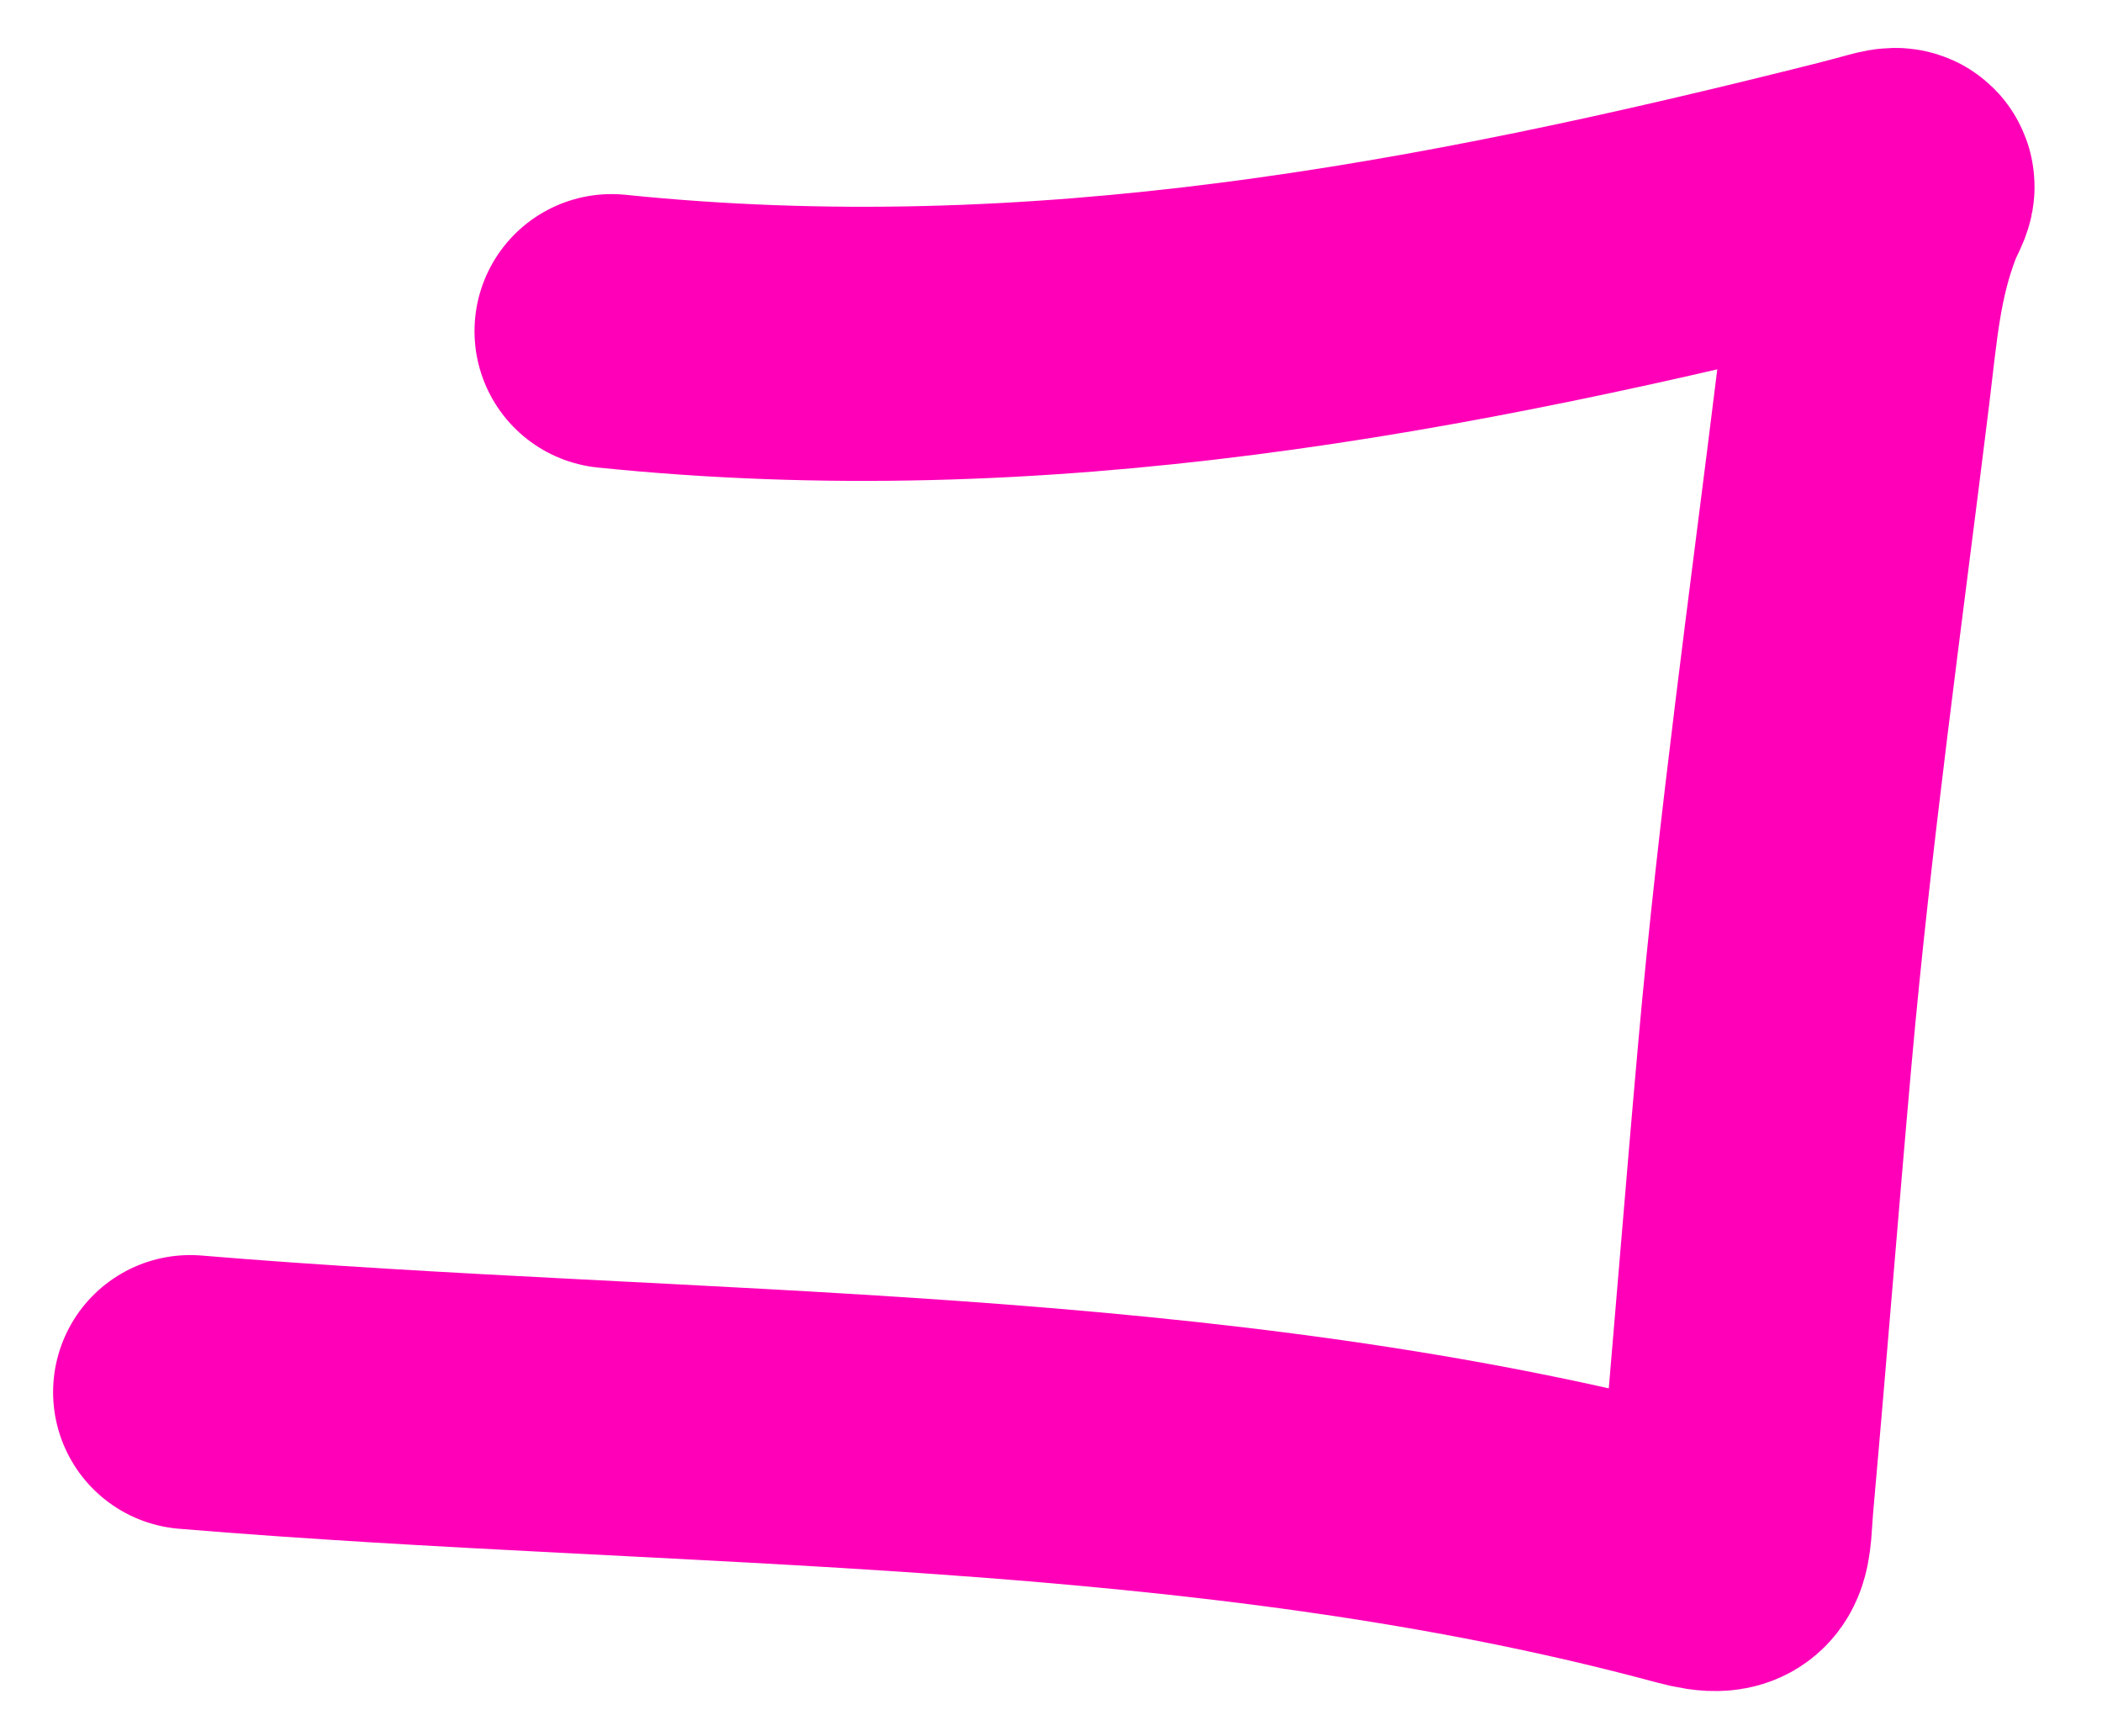 <?xml version="1.0" encoding="UTF-8"?> <svg xmlns="http://www.w3.org/2000/svg" width="23" height="19" viewBox="0 0 23 19" fill="none"> <path d="M6.692 3.624C11.36 4.103 15.758 3.277 20.257 2.144C20.912 1.979 20.79 1.946 20.655 2.296C20.404 2.95 20.362 3.548 20.276 4.25C19.977 6.676 19.64 9.08 19.422 11.517C19.277 13.138 19.15 14.761 19.005 16.383C18.957 16.91 19.03 17.102 18.511 16.962C13.206 15.528 7.528 15.689 2.081 15.235" stroke="#FF00B8" stroke-width="3" stroke-linecap="round"></path> </svg> 